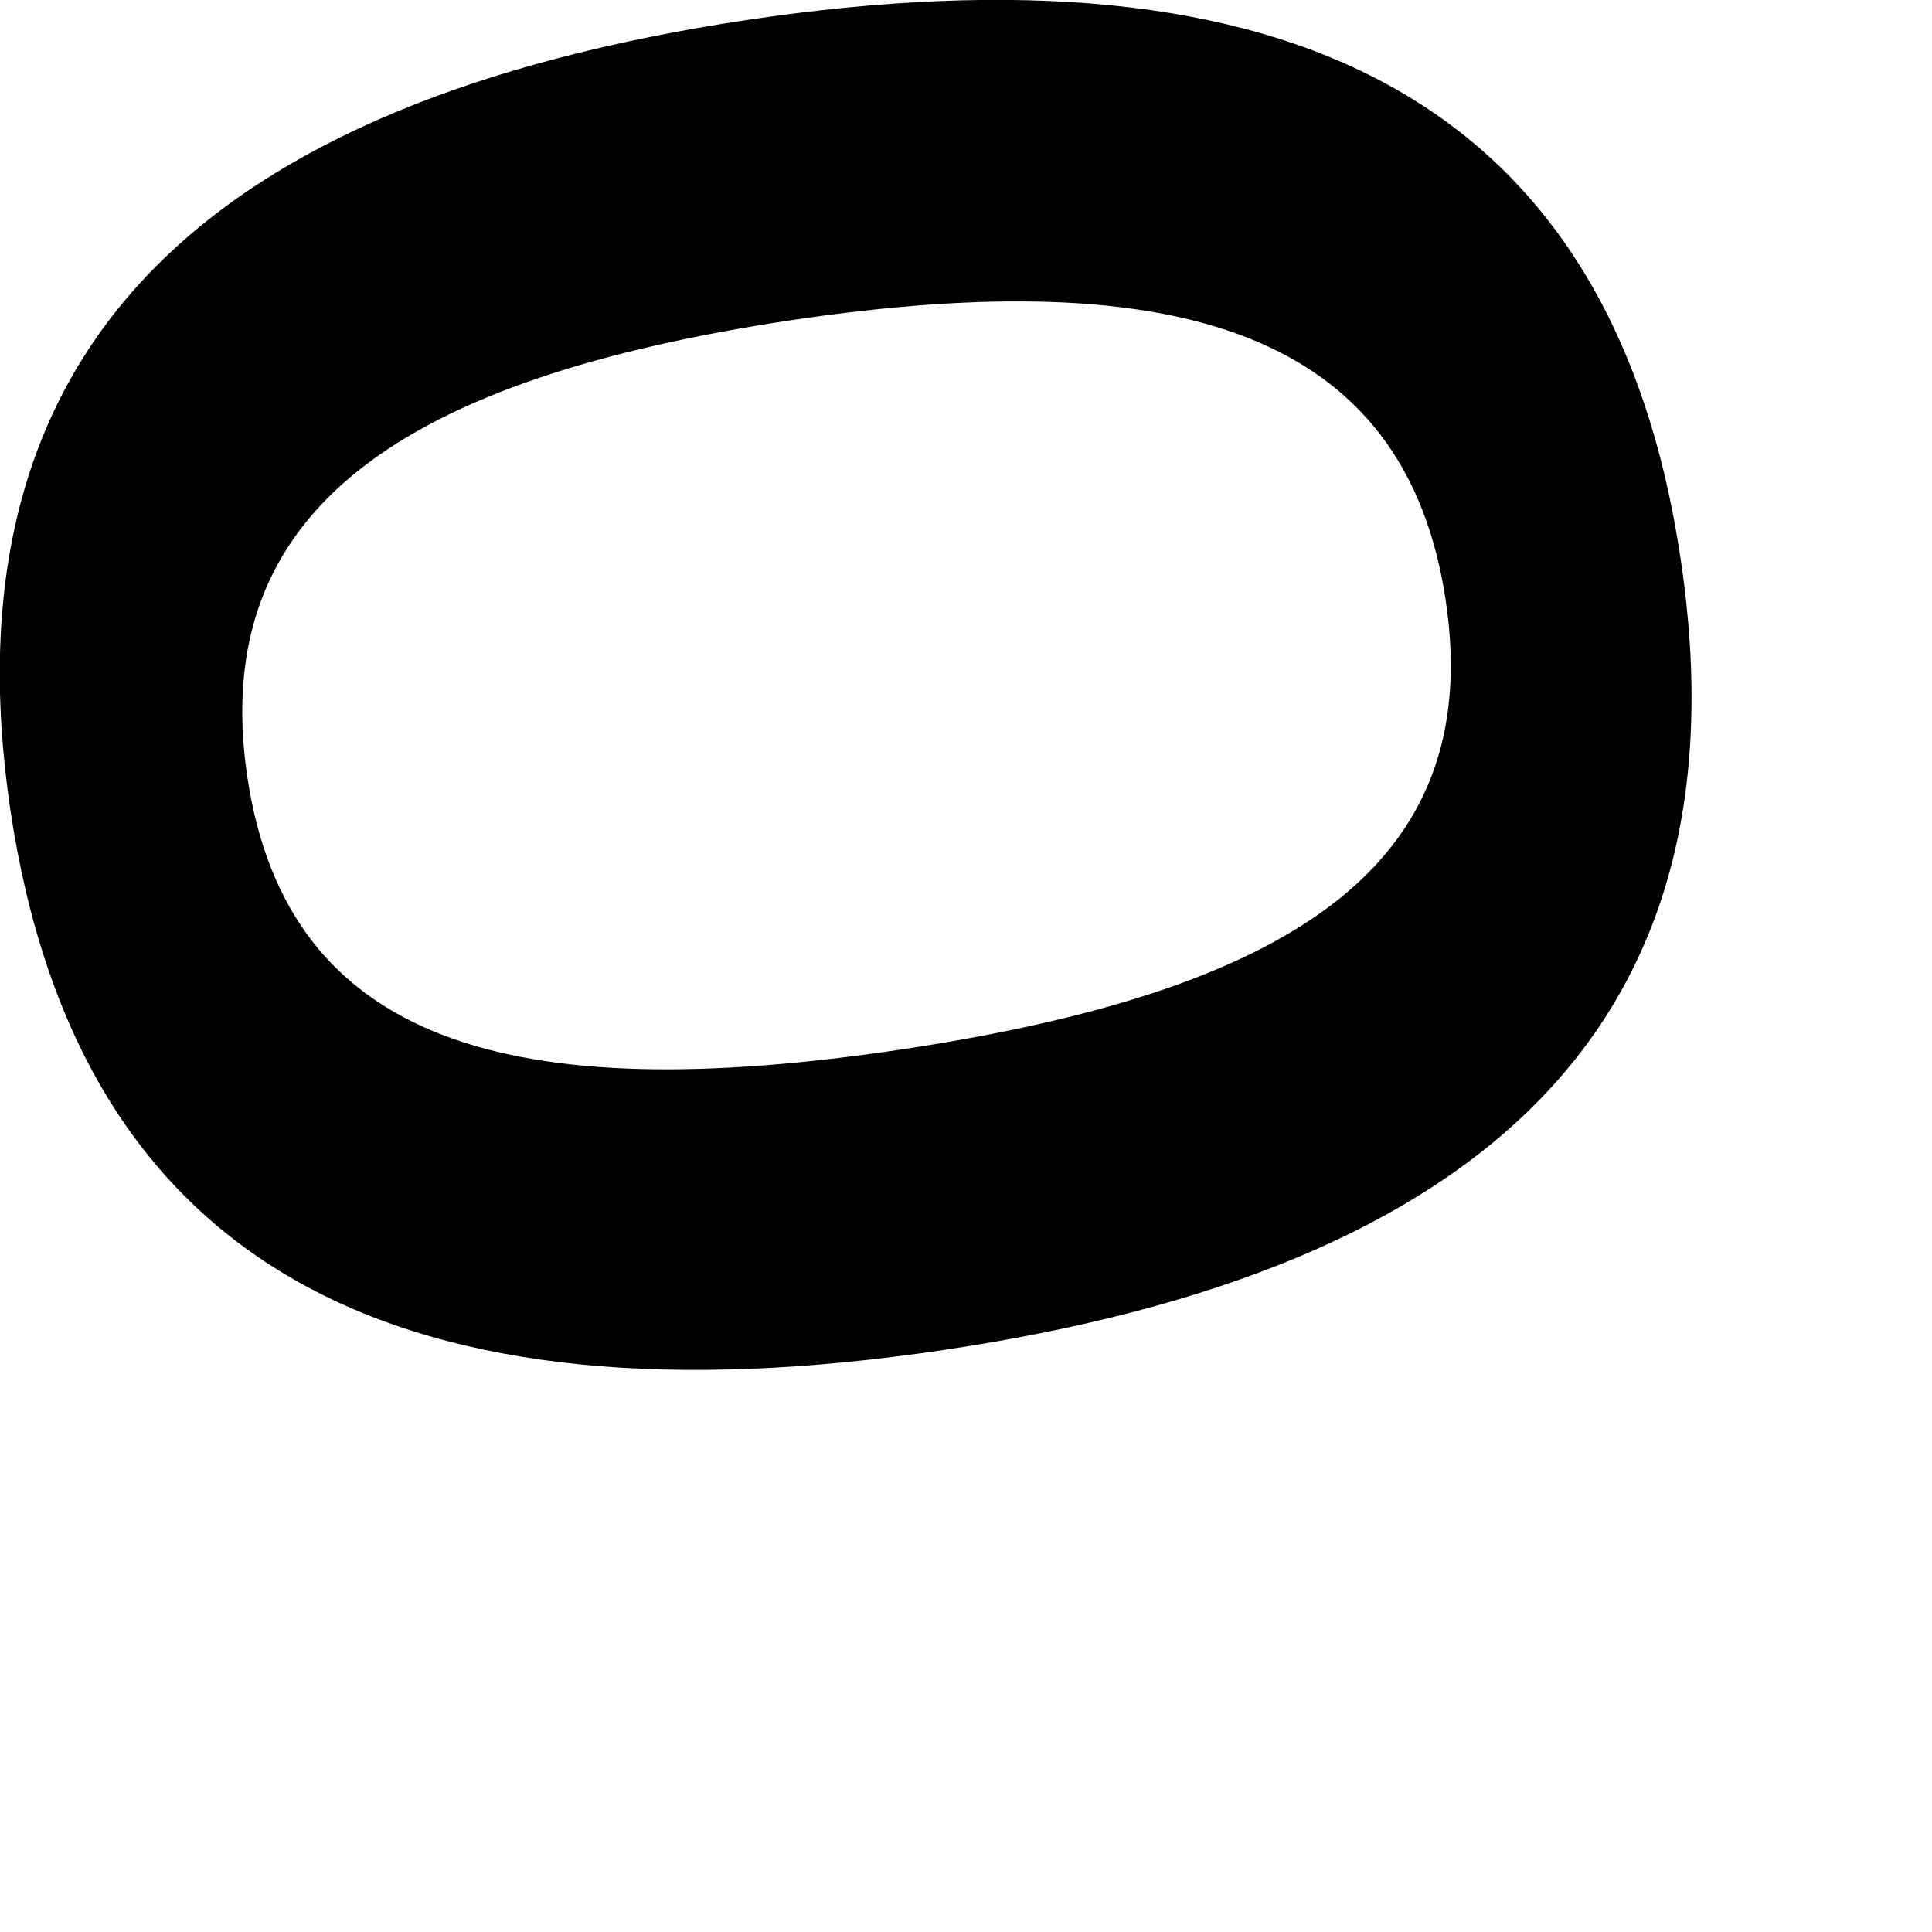 <?xml version="1.0" encoding="utf-8"?>
<svg xmlns="http://www.w3.org/2000/svg" fill="none" height="100%" overflow="visible" preserveAspectRatio="none" style="display: block;" viewBox="0 0 3 3" width="100%">
<path d="M1.467 2.096C0.629 2.221 0.123 1.976 0.016 1.257C-0.09 0.538 0.323 0.157 1.16 0.031C1.998 -0.094 2.504 0.151 2.61 0.87C2.717 1.589 2.304 1.971 1.467 2.096ZM1.23 0.497C0.63 0.587 0.322 0.789 0.384 1.206C0.446 1.623 0.798 1.719 1.397 1.63C1.997 1.54 2.307 1.349 2.245 0.933C2.183 0.516 1.83 0.408 1.23 0.497Z" fill="black" id="Path 358"/>
</svg>
